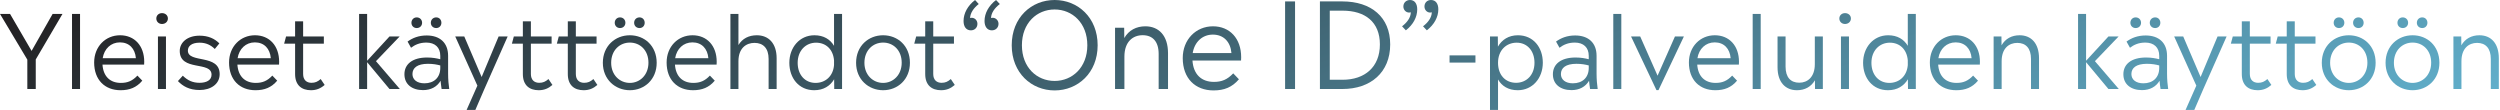 <svg width="886" height="39" viewBox="0 0 886 39" fill="none" xmlns="http://www.w3.org/2000/svg">
<path d="M878.708 12.498C882.74 12.498 885.584 15.27 885.584 20.67V31.542H882.74V20.886C882.74 17.106 880.904 15.198 877.88 15.198C874.964 15.198 872.336 17.106 872.336 21.714V31.542H869.492V12.93H872.264L872.3 16.062C873.668 13.686 875.936 12.498 878.708 12.498Z" fill="url(#paint0_linear_4955_3891)"/>
<path d="M851.529 9.942C850.449 9.942 849.657 9.15 849.657 8.07C849.657 6.99 850.449 6.162 851.529 6.162C852.645 6.162 853.437 6.99 853.437 8.07C853.437 9.15 852.645 9.942 851.529 9.942ZM858.441 9.942C857.325 9.942 856.533 9.15 856.533 8.07C856.533 6.99 857.325 6.162 858.441 6.162C859.521 6.162 860.277 6.99 860.277 8.07C860.277 9.15 859.521 9.942 858.441 9.942ZM855.021 31.974C849.873 31.974 845.445 28.194 845.445 22.254C845.445 16.278 849.837 12.498 855.021 12.498C860.205 12.498 864.525 16.242 864.525 22.254C864.525 28.158 860.205 31.974 855.021 31.974ZM855.021 29.382C858.549 29.382 861.609 26.61 861.609 22.218C861.609 17.79 858.621 15.09 855.021 15.09C851.457 15.09 848.397 17.79 848.397 22.254C848.397 26.61 851.457 29.382 855.021 29.382Z" fill="url(#paint1_linear_4955_3891)"/>
<path d="M828.928 9.942C827.848 9.942 827.056 9.15 827.056 8.07C827.056 6.99 827.848 6.162 828.928 6.162C830.044 6.162 830.836 6.99 830.836 8.07C830.836 9.15 830.044 9.942 828.928 9.942ZM835.84 9.942C834.724 9.942 833.932 9.15 833.932 8.07C833.932 6.99 834.724 6.162 835.84 6.162C836.92 6.162 837.676 6.99 837.676 8.07C837.676 9.15 836.92 9.942 835.84 9.942ZM832.42 31.974C827.272 31.974 822.844 28.194 822.844 22.254C822.844 16.278 827.236 12.498 832.42 12.498C837.604 12.498 841.924 16.242 841.924 22.254C841.924 28.158 837.604 31.974 832.42 31.974ZM832.42 29.382C835.948 29.382 839.008 26.61 839.008 22.218C839.008 17.79 836.02 15.09 832.42 15.09C828.856 15.09 825.796 17.79 825.796 22.254C825.796 26.61 828.856 29.382 832.42 29.382Z" fill="url(#paint2_linear_4955_3891)"/>
<path d="M819.491 28.014L820.895 30.102C819.491 31.326 817.979 31.974 816.035 31.974C812.759 31.974 810.419 30.21 810.419 26.25V15.486H806.531L807.215 12.93H810.419V7.566H813.263V12.93H820.607V15.486H813.263V26.214C813.263 28.374 814.523 29.346 816.215 29.346C817.547 29.346 818.411 28.95 819.491 28.014Z" fill="url(#paint3_linear_4955_3891)"/>
<path d="M803.569 28.014L804.973 30.102C803.569 31.326 802.057 31.974 800.113 31.974C796.837 31.974 794.497 30.21 794.497 26.25V15.486H790.609L791.293 12.93H794.497V7.566H797.341V12.93H804.685V15.486H797.341V26.214C797.341 28.374 798.601 29.346 800.293 29.346C801.625 29.346 802.489 28.95 803.569 28.014Z" fill="url(#paint4_linear_4955_3891)"/>
<path d="M779.891 27.294L785.903 12.93H789.107L780.863 31.542L777.659 38.958H774.563L778.379 30.354L770.531 12.93H773.735L779.891 27.294Z" fill="url(#paint5_linear_4955_3891)"/>
<path d="M756.879 9.942C755.799 9.942 755.007 9.15 755.007 8.07C755.007 6.99 755.799 6.162 756.879 6.162C757.995 6.162 758.787 6.99 758.787 8.07C758.787 9.15 757.995 9.942 756.879 9.942ZM763.791 9.942C762.675 9.942 761.883 9.15 761.883 8.07C761.883 6.99 762.675 6.162 763.791 6.162C764.871 6.162 765.627 6.99 765.627 8.07C765.627 9.15 764.871 9.942 763.791 9.942ZM768.399 31.542H765.699C765.555 30.498 765.411 29.598 765.339 28.626C764.079 30.75 761.919 31.938 759.111 31.938C755.223 31.938 752.523 29.886 752.523 26.322C752.523 22.758 755.331 20.382 760.551 20.382C762.495 20.382 763.971 20.67 765.231 20.994V19.77C765.231 16.818 763.359 15.09 760.299 15.09C757.923 15.09 756.231 15.882 754.863 16.926L753.639 14.73C755.367 13.47 757.563 12.57 760.407 12.57C765.087 12.57 768.003 15.162 768.003 19.77V26.106C768.003 28.194 768.183 30.066 768.399 31.542ZM759.615 29.526C763.035 29.526 765.231 27.438 765.231 24.09V23.19C764.007 22.866 762.675 22.614 760.839 22.614C757.095 22.614 755.367 24.054 755.367 26.25C755.367 28.23 756.987 29.526 759.615 29.526Z" fill="url(#paint6_linear_4955_3891)"/>
<path d="M742.437 21.678L750.897 31.542H747.225L739.305 22.038V31.542H736.461V4.938H739.305V21.534L747.225 12.93H750.825L742.437 21.678Z" fill="url(#paint7_linear_4955_3891)"/>
<path d="M715.755 12.498C719.787 12.498 722.631 15.27 722.631 20.67V31.542H719.787V20.886C719.787 17.106 717.951 15.198 714.927 15.198C712.011 15.198 709.383 17.106 709.383 21.714V31.542H706.539V12.93H709.311L709.347 16.062C710.715 13.686 712.983 12.498 715.755 12.498Z" fill="url(#paint8_linear_4955_3891)"/>
<path d="M701.686 21.894C701.686 22.218 701.65 22.542 701.65 22.902H686.89C687.178 27.114 689.626 29.382 693.406 29.382C695.746 29.382 697.473 28.698 699.273 26.79L701.002 28.59C698.95 31.002 696.538 31.974 693.298 31.974C687.754 31.974 683.938 28.338 683.938 22.146C683.938 16.494 687.97 12.498 693.118 12.498C698.23 12.498 701.686 16.206 701.686 21.894ZM693.082 15.018C689.878 15.018 687.502 17.286 686.962 20.634H698.734C698.446 17.214 696.358 15.018 693.082 15.018Z" fill="url(#paint9_linear_4955_3891)"/>
<path d="M676.121 16.242V4.938H678.965V31.542H676.193L676.157 28.086C674.753 30.462 672.377 31.974 669.101 31.974C663.665 31.974 660.281 27.69 660.281 22.254C660.281 16.818 663.917 12.498 669.173 12.498C672.449 12.498 674.753 13.938 676.121 16.242ZM669.569 29.382C673.061 29.382 675.797 27.006 676.121 23.082V21.39C675.797 17.502 673.277 15.126 669.749 15.126C666.077 15.126 663.233 17.97 663.233 22.254C663.233 26.538 665.861 29.382 669.569 29.382Z" fill="url(#paint10_linear_4955_3891)"/>
<path d="M653.875 8.502C652.723 8.502 651.859 7.674 651.859 6.558C651.859 5.442 652.723 4.65 653.875 4.65C655.063 4.65 655.963 5.442 655.963 6.558C655.963 7.674 655.063 8.502 653.875 8.502ZM655.279 31.542H652.435V12.93H655.279V31.542Z" fill="url(#paint11_linear_4955_3891)"/>
<path d="M643.173 22.758V12.93H646.017V31.542H643.245L643.209 28.446C641.841 30.786 639.609 31.974 636.837 31.974C632.805 31.974 629.961 29.202 629.961 23.838V12.93H632.805V23.622C632.805 27.402 634.605 29.31 637.665 29.31C640.545 29.31 643.173 27.366 643.173 22.758Z" fill="url(#paint12_linear_4955_3891)"/>
<path d="M623.992 31.542H621.148V4.938H623.992V31.542Z" fill="url(#paint13_linear_4955_3891)"/>
<path d="M616.295 21.894C616.295 22.218 616.259 22.542 616.259 22.902H601.499C601.787 27.114 604.235 29.382 608.015 29.382C610.355 29.382 612.083 28.698 613.883 26.79L615.611 28.59C613.559 31.002 611.147 31.974 607.907 31.974C602.363 31.974 598.547 28.338 598.547 22.146C598.547 16.494 602.579 12.498 607.727 12.498C612.839 12.498 616.295 16.206 616.295 21.894ZM607.691 15.018C604.487 15.018 602.111 17.286 601.571 20.634H613.343C613.055 17.214 610.967 15.018 607.691 15.018Z" fill="url(#paint14_linear_4955_3891)"/>
<path d="M587.443 26.826L593.599 12.93H596.767L587.767 31.938H587.047L578.047 12.93H581.287L587.443 26.826Z" fill="url(#paint15_linear_4955_3891)"/>
<path d="M574.594 31.542H571.75V4.938H574.594V31.542Z" fill="url(#paint16_linear_4955_3891)"/>
<path d="M566.22 31.542H563.52C563.376 30.498 563.232 29.598 563.16 28.626C561.9 30.75 559.74 31.938 556.932 31.938C553.044 31.938 550.344 29.886 550.344 26.322C550.344 22.758 553.152 20.382 558.372 20.382C560.316 20.382 561.792 20.67 563.052 20.994V19.77C563.052 16.818 561.18 15.09 558.12 15.09C555.744 15.09 554.052 15.882 552.684 16.926L551.46 14.73C553.188 13.47 555.384 12.57 558.228 12.57C562.908 12.57 565.824 15.162 565.824 19.77V26.106C565.824 28.194 566.004 30.066 566.22 31.542ZM557.436 29.526C560.856 29.526 563.052 27.438 563.052 24.09V23.19C561.828 22.866 560.496 22.614 558.66 22.614C554.916 22.614 553.188 24.054 553.188 26.25C553.188 28.23 554.808 29.526 557.436 29.526Z" fill="url(#paint17_linear_4955_3891)"/>
<path d="M537.955 12.498C543.391 12.498 546.775 16.782 546.775 22.218C546.775 27.69 543.139 31.974 537.883 31.974C534.571 31.974 532.231 30.498 530.899 28.158V38.958H528.055V12.93H530.827L530.863 16.53C532.267 14.082 534.643 12.498 537.955 12.498ZM537.307 29.346C541.015 29.346 543.823 26.538 543.823 22.254C543.823 17.97 541.195 15.126 537.523 15.126C533.779 15.126 530.899 17.862 530.899 22.254C530.899 26.61 533.527 29.346 537.307 29.346Z" fill="url(#paint18_linear_4955_3891)"/>
<path d="M513.719 22.182V19.626H522.899V22.182H513.719Z" fill="url(#paint19_linear_4955_3891)"/>
<path d="M499.705 0C501.343 0 502.267 1.302 502.267 3.318C502.267 6.09 500.797 8.778 498.235 10.752L496.891 9.324C498.697 7.938 499.957 6.216 499.999 4.368C499.831 4.41 499.621 4.452 499.411 4.452C498.235 4.452 497.353 3.486 497.353 2.31C497.353 0.966 498.361 0 499.705 0ZM507.139 0C508.819 0 509.743 1.302 509.743 3.318C509.743 6.09 508.231 8.778 505.669 10.752L504.325 9.324C506.131 7.938 507.391 6.216 507.433 4.368C507.265 4.41 507.055 4.452 506.845 4.452C505.711 4.452 504.829 3.486 504.829 2.31C504.829 0.966 505.795 0 507.139 0Z" fill="url(#paint20_linear_4955_3891)"/>
<path d="M475.761 0.504C485.925 0.504 492.687 6.048 492.687 15.75C492.687 25.662 485.757 31.542 475.761 31.542H467.781V0.504H475.761ZM471.267 28.266H475.845C483.657 28.266 489.033 23.772 489.033 15.75C489.033 7.77 483.783 3.78 475.845 3.78H471.267V28.266Z" fill="url(#paint21_linear_4955_3891)"/>
<path d="M458.966 31.542H455.438V0.504H458.966V31.542Z" fill="url(#paint22_linear_4955_3891)"/>
<path d="M439.87 20.286C439.87 20.664 439.828 21.042 439.828 21.462H422.608C422.944 26.376 425.8 29.022 430.21 29.022C432.94 29.022 434.956 28.224 437.056 25.998L439.072 28.098C436.678 30.912 433.864 32.046 430.084 32.046C423.616 32.046 419.164 27.804 419.164 20.58C419.164 13.986 423.868 9.324 429.874 9.324C435.838 9.324 439.87 13.65 439.87 20.286ZM429.832 12.264C426.094 12.264 423.322 14.91 422.692 18.816H436.426C436.09 14.826 433.654 12.264 429.832 12.264Z" fill="url(#paint23_linear_4955_3891)"/>
<path d="M405.924 9.324C410.628 9.324 413.946 12.558 413.946 18.858V31.542H410.628V19.11C410.628 14.7 408.486 12.474 404.958 12.474C401.556 12.474 398.49 14.7 398.49 20.076V31.542H395.172V9.828H398.406L398.448 13.482C400.044 10.71 402.69 9.324 405.924 9.324Z" fill="url(#paint24_linear_4955_3891)"/>
<path d="M373.759 32.046C365.569 32.046 358.555 25.872 358.555 16.044C358.555 6.174 365.569 0 373.759 0C381.949 0 389.005 6.174 389.005 16.044C389.005 25.872 381.949 32.046 373.759 32.046ZM373.759 28.686C380.017 28.686 385.351 23.898 385.351 16.044C385.351 8.148 380.017 3.36 373.759 3.36C367.459 3.36 362.167 8.148 362.167 16.044C362.167 23.898 367.459 28.686 373.759 28.686Z" fill="url(#paint25_linear_4955_3891)"/>
<path d="M345.558 0L346.86 1.428C345.096 2.814 343.878 4.536 343.794 6.384C343.962 6.342 344.13 6.3 344.34 6.3C345.516 6.3 346.398 7.266 346.398 8.442C346.398 9.786 345.432 10.752 344.088 10.752C342.408 10.752 341.484 9.45 341.484 7.434C341.484 4.662 342.996 1.974 345.558 0ZM351.816 6.3C352.95 6.3 353.874 7.266 353.874 8.442C353.874 9.786 352.866 10.752 351.522 10.752C349.884 10.752 348.918 9.45 348.918 7.434C348.918 4.662 350.43 1.974 352.992 0L354.336 1.428C352.53 2.814 351.27 4.536 351.228 6.384C351.396 6.342 351.606 6.3 351.816 6.3Z" fill="url(#paint26_linear_4955_3891)"/>
<path d="M336.968 28.014L338.372 30.102C336.968 31.326 335.456 31.974 333.512 31.974C330.236 31.974 327.896 30.21 327.896 26.25V15.486H324.008L324.692 12.93H327.896V7.566H330.74V12.93H338.084V15.486H330.74V26.214C330.74 28.374 332 29.346 333.692 29.346C335.024 29.346 335.888 28.95 336.968 28.014Z" fill="url(#paint27_linear_4955_3891)"/>
<path d="M312.974 31.974C307.826 31.974 303.398 28.194 303.398 22.254C303.398 16.278 307.79 12.498 312.974 12.498C318.158 12.498 322.478 16.242 322.478 22.254C322.478 28.158 318.158 31.974 312.974 31.974ZM312.974 29.382C316.502 29.382 319.562 26.61 319.562 22.218C319.562 17.79 316.574 15.09 312.974 15.09C309.41 15.09 306.35 17.79 306.35 22.254C306.35 26.61 309.41 29.382 312.974 29.382Z" fill="url(#paint28_linear_4955_3891)"/>
<path d="M295.582 16.242V4.938H298.426V31.542H295.654L295.618 28.086C294.214 30.462 291.838 31.974 288.562 31.974C283.126 31.974 279.742 27.69 279.742 22.254C279.742 16.818 283.378 12.498 288.634 12.498C291.91 12.498 294.214 13.938 295.582 16.242ZM289.03 29.382C292.522 29.382 295.258 27.006 295.582 23.082V21.39C295.258 17.502 292.738 15.126 289.21 15.126C285.538 15.126 282.694 17.97 282.694 22.254C282.694 26.538 285.322 29.382 289.03 29.382Z" fill="url(#paint29_linear_4955_3891)"/>
<path d="M268.219 12.498C272.323 12.498 275.239 15.27 275.239 20.67V31.542H272.395V20.886C272.395 17.106 270.487 15.198 267.391 15.198C264.403 15.198 261.703 17.106 261.703 21.714V31.542H258.859V4.938H261.703V15.954C263.107 13.65 265.375 12.498 268.219 12.498Z" fill="url(#paint30_linear_4955_3891)"/>
<path d="M253.998 21.894C253.998 22.218 253.962 22.542 253.962 22.902H239.202C239.49 27.114 241.938 29.382 245.718 29.382C248.058 29.382 249.786 28.698 251.586 26.79L253.314 28.59C251.262 31.002 248.85 31.974 245.61 31.974C240.066 31.974 236.25 28.338 236.25 22.146C236.25 16.494 240.282 12.498 245.43 12.498C250.542 12.498 253.998 16.206 253.998 21.894ZM245.394 15.018C242.19 15.018 239.814 17.286 239.274 20.634H251.046C250.758 17.214 248.67 15.018 245.394 15.018Z" fill="url(#paint31_linear_4955_3891)"/>
<path d="M219.732 9.942C218.652 9.942 217.86 9.15 217.86 8.07C217.86 6.99 218.652 6.162 219.732 6.162C220.848 6.162 221.64 6.99 221.64 8.07C221.64 9.15 220.848 9.942 219.732 9.942ZM226.644 9.942C225.528 9.942 224.736 9.15 224.736 8.07C224.736 6.99 225.528 6.162 226.644 6.162C227.724 6.162 228.48 6.99 228.48 8.07C228.48 9.15 227.724 9.942 226.644 9.942ZM223.224 31.974C218.076 31.974 213.648 28.194 213.648 22.254C213.648 16.278 218.04 12.498 223.224 12.498C228.408 12.498 232.728 16.242 232.728 22.254C232.728 28.158 228.408 31.974 223.224 31.974ZM223.224 29.382C226.752 29.382 229.812 26.61 229.812 22.218C229.812 17.79 226.824 15.09 223.224 15.09C219.66 15.09 216.6 17.79 216.6 22.254C216.6 26.61 219.66 29.382 223.224 29.382Z" fill="url(#paint32_linear_4955_3891)"/>
<path d="M210.304 28.014L211.708 30.102C210.304 31.326 208.792 31.974 206.848 31.974C203.572 31.974 201.232 30.21 201.232 26.25V15.486H197.344L198.028 12.93H201.232V7.566H204.076V12.93H211.42V15.486H204.076V26.214C204.076 28.374 205.336 29.346 207.028 29.346C208.36 29.346 209.224 28.95 210.304 28.014Z" fill="url(#paint33_linear_4955_3891)"/>
<path d="M194.374 28.014L195.778 30.102C194.374 31.326 192.862 31.974 190.918 31.974C187.642 31.974 185.302 30.21 185.302 26.25V15.486H181.414L182.098 12.93H185.302V7.566H188.146V12.93H195.49V15.486H188.146V26.214C188.146 28.374 189.406 29.346 191.098 29.346C192.43 29.346 193.294 28.95 194.374 28.014Z" fill="url(#paint34_linear_4955_3891)"/>
<path d="M170.696 27.294L176.708 12.93H179.912L171.668 31.542L168.464 38.958H165.368L169.184 30.354L161.336 12.93H164.54L170.696 27.294Z" fill="url(#paint35_linear_4955_3891)"/>
<path d="M147.684 9.942C146.604 9.942 145.812 9.15 145.812 8.07C145.812 6.99 146.604 6.162 147.684 6.162C148.8 6.162 149.592 6.99 149.592 8.07C149.592 9.15 148.8 9.942 147.684 9.942ZM154.596 9.942C153.48 9.942 152.688 9.15 152.688 8.07C152.688 6.99 153.48 6.162 154.596 6.162C155.676 6.162 156.432 6.99 156.432 8.07C156.432 9.15 155.676 9.942 154.596 9.942ZM159.204 31.542H156.504C156.36 30.498 156.216 29.598 156.144 28.626C154.884 30.75 152.724 31.938 149.916 31.938C146.028 31.938 143.328 29.886 143.328 26.322C143.328 22.758 146.136 20.382 151.356 20.382C153.3 20.382 154.776 20.67 156.036 20.994V19.77C156.036 16.818 154.164 15.09 151.104 15.09C148.728 15.09 147.036 15.882 145.668 16.926L144.444 14.73C146.172 13.47 148.368 12.57 151.212 12.57C155.892 12.57 158.808 15.162 158.808 19.77V26.106C158.808 28.194 158.988 30.066 159.204 31.542ZM150.42 29.526C153.84 29.526 156.036 27.438 156.036 24.09V23.19C154.812 22.866 153.48 22.614 151.644 22.614C147.9 22.614 146.172 24.054 146.172 26.25C146.172 28.23 147.792 29.526 150.42 29.526Z" fill="url(#paint36_linear_4955_3891)"/>
<path d="M133.242 21.678L141.702 31.542H138.03L130.11 22.038V31.542H127.266V4.938H130.11V21.534L138.03 12.93H141.63L133.242 21.678Z" fill="url(#paint37_linear_4955_3891)"/>
<path d="M113.655 28.014L115.059 30.102C113.655 31.326 112.143 31.974 110.199 31.974C106.923 31.974 104.583 30.21 104.583 26.25V15.486H100.695L101.379 12.93H104.583V7.566H107.427V12.93H114.771V15.486H107.427V26.214C107.427 28.374 108.687 29.346 110.379 29.346C111.711 29.346 112.575 28.95 113.655 28.014Z" fill="url(#paint38_linear_4955_3891)"/>
<path d="M98.928 21.894C98.928 22.218 98.892 22.542 98.892 22.902H84.132C84.42 27.114 86.868 29.382 90.648 29.382C92.988 29.382 94.716 28.698 96.516 26.79L98.244 28.59C96.192 31.002 93.78 31.974 90.54 31.974C84.996 31.974 81.18 28.338 81.18 22.146C81.18 16.494 85.212 12.498 90.36 12.498C95.472 12.498 98.928 16.206 98.928 21.894ZM90.324 15.018C87.12 15.018 84.744 17.286 84.204 20.634H95.976C95.688 17.214 93.6 15.018 90.324 15.018Z" fill="url(#paint39_linear_4955_3891)"/>
<path d="M70.759 31.902C67.051 31.902 64.783 30.534 63.055 28.734L64.783 26.826C66.511 28.518 68.311 29.346 70.723 29.346C73.135 29.346 74.971 28.446 74.971 26.466C74.971 21.534 63.703 25.422 63.703 18.042C63.703 15.126 66.295 12.642 70.723 12.642C73.855 12.642 76.087 13.722 77.743 15.378L76.123 17.358C74.755 15.99 73.027 15.126 70.759 15.126C67.843 15.126 66.583 16.386 66.583 17.934C66.583 22.542 77.851 19.014 77.851 26.286C77.851 29.814 74.683 31.902 70.759 31.902Z" fill="url(#paint40_linear_4955_3891)"/>
<path d="M57.414 8.502C56.262 8.502 55.398 7.674 55.398 6.558C55.398 5.442 56.262 4.65 57.414 4.65C58.602 4.65 59.502 5.442 59.502 6.558C59.502 7.674 58.602 8.502 57.414 8.502ZM58.818 31.542H55.974V12.93H58.818V31.542Z" fill="url(#paint41_linear_4955_3891)"/>
<path d="M51.115 21.894C51.115 22.218 51.079 22.542 51.079 22.902H36.319C36.607 27.114 39.055 29.382 42.835 29.382C45.175 29.382 46.903 28.698 48.703 26.79L50.431 28.59C48.379 31.002 45.967 31.974 42.727 31.974C37.183 31.974 33.367 28.338 33.367 22.146C33.367 16.494 37.399 12.498 42.547 12.498C47.659 12.498 51.115 16.206 51.115 21.894ZM42.511 15.018C39.307 15.018 36.931 17.286 36.391 20.634H48.163C47.875 17.214 45.787 15.018 42.511 15.018Z" fill="url(#paint42_linear_4955_3891)"/>
<path d="M28.367 31.542H25.523V4.938H28.367V31.542Z" fill="url(#paint43_linear_4955_3891)"/>
<path d="M11.196 18.042L18.648 4.938H22.14L12.672 21.066V31.542H9.684V21.138L0 4.938H3.564L11.196 18.042Z" fill="url(#paint44_linear_4955_3891)"/>
<defs>
<linearGradient id="paint0_linear_4955_3891" x1="7.338" y1="5.155" x2="125.061" y2="339.647" gradientUnits="userSpaceOnUse">
<stop stop-color="#232123"/>
<stop offset="0.959" stop-color="#65B9D7"/>
</linearGradient>
<linearGradient id="paint1_linear_4955_3891" x1="7.337" y1="5.155" x2="125.06" y2="339.647" gradientUnits="userSpaceOnUse">
<stop stop-color="#232123"/>
<stop offset="0.959" stop-color="#65B9D7"/>
</linearGradient>
<linearGradient id="paint2_linear_4955_3891" x1="7.341" y1="5.155" x2="125.064" y2="339.647" gradientUnits="userSpaceOnUse">
<stop stop-color="#232123"/>
<stop offset="0.959" stop-color="#65B9D7"/>
</linearGradient>
<linearGradient id="paint3_linear_4955_3891" x1="7.336" y1="5.155" x2="125.059" y2="339.647" gradientUnits="userSpaceOnUse">
<stop stop-color="#232123"/>
<stop offset="0.959" stop-color="#65B9D7"/>
</linearGradient>
<linearGradient id="paint4_linear_4955_3891" x1="7.34" y1="5.155" x2="125.063" y2="339.647" gradientUnits="userSpaceOnUse">
<stop stop-color="#232123"/>
<stop offset="0.959" stop-color="#65B9D7"/>
</linearGradient>
<linearGradient id="paint5_linear_4955_3891" x1="7.341" y1="5.155" x2="125.064" y2="339.647" gradientUnits="userSpaceOnUse">
<stop stop-color="#232123"/>
<stop offset="0.959" stop-color="#65B9D7"/>
</linearGradient>
<linearGradient id="paint6_linear_4955_3891" x1="7.336" y1="5.155" x2="125.059" y2="339.647" gradientUnits="userSpaceOnUse">
<stop stop-color="#232123"/>
<stop offset="0.959" stop-color="#65B9D7"/>
</linearGradient>
<linearGradient id="paint7_linear_4955_3891" x1="7.338" y1="5.155" x2="125.061" y2="339.647" gradientUnits="userSpaceOnUse">
<stop stop-color="#232123"/>
<stop offset="0.959" stop-color="#65B9D7"/>
</linearGradient>
<linearGradient id="paint8_linear_4955_3891" x1="7.334" y1="5.155" x2="125.057" y2="339.647" gradientUnits="userSpaceOnUse">
<stop stop-color="#232123"/>
<stop offset="0.959" stop-color="#65B9D7"/>
</linearGradient>
<linearGradient id="paint9_linear_4955_3891" x1="7.337" y1="5.155" x2="125.06" y2="339.647" gradientUnits="userSpaceOnUse">
<stop stop-color="#232123"/>
<stop offset="0.959" stop-color="#65B9D7"/>
</linearGradient>
<linearGradient id="paint10_linear_4955_3891" x1="7.341" y1="5.155" x2="125.064" y2="339.647" gradientUnits="userSpaceOnUse">
<stop stop-color="#232123"/>
<stop offset="0.959" stop-color="#65B9D7"/>
</linearGradient>
<linearGradient id="paint11_linear_4955_3891" x1="7.336" y1="5.155" x2="125.059" y2="339.647" gradientUnits="userSpaceOnUse">
<stop stop-color="#232123"/>
<stop offset="0.959" stop-color="#65B9D7"/>
</linearGradient>
<linearGradient id="paint12_linear_4955_3891" x1="7.337" y1="5.155" x2="125.06" y2="339.647" gradientUnits="userSpaceOnUse">
<stop stop-color="#232123"/>
<stop offset="0.959" stop-color="#65B9D7"/>
</linearGradient>
<linearGradient id="paint13_linear_4955_3891" x1="7.338" y1="5.155" x2="125.061" y2="339.647" gradientUnits="userSpaceOnUse">
<stop stop-color="#232123"/>
<stop offset="0.959" stop-color="#65B9D7"/>
</linearGradient>
<linearGradient id="paint14_linear_4955_3891" x1="7.341" y1="5.155" x2="125.064" y2="339.647" gradientUnits="userSpaceOnUse">
<stop stop-color="#232123"/>
<stop offset="0.959" stop-color="#65B9D7"/>
</linearGradient>
<linearGradient id="paint15_linear_4955_3891" x1="7.338" y1="5.155" x2="125.061" y2="339.647" gradientUnits="userSpaceOnUse">
<stop stop-color="#232123"/>
<stop offset="0.959" stop-color="#65B9D7"/>
</linearGradient>
<linearGradient id="paint16_linear_4955_3891" x1="7.334" y1="5.155" x2="125.057" y2="339.647" gradientUnits="userSpaceOnUse">
<stop stop-color="#232123"/>
<stop offset="0.959" stop-color="#65B9D7"/>
</linearGradient>
<linearGradient id="paint17_linear_4955_3891" x1="7.34" y1="5.155" x2="125.063" y2="339.647" gradientUnits="userSpaceOnUse">
<stop stop-color="#232123"/>
<stop offset="0.959" stop-color="#65B9D7"/>
</linearGradient>
<linearGradient id="paint18_linear_4955_3891" x1="7.338" y1="5.155" x2="125.061" y2="339.647" gradientUnits="userSpaceOnUse">
<stop stop-color="#232123"/>
<stop offset="0.959" stop-color="#65B9D7"/>
</linearGradient>
<linearGradient id="paint19_linear_4955_3891" x1="7.34" y1="5.155" x2="125.063" y2="339.647" gradientUnits="userSpaceOnUse">
<stop stop-color="#232123"/>
<stop offset="0.959" stop-color="#65B9D7"/>
</linearGradient>
<linearGradient id="paint20_linear_4955_3891" x1="7.341" y1="5.155" x2="125.064" y2="339.647" gradientUnits="userSpaceOnUse">
<stop stop-color="#232123"/>
<stop offset="0.959" stop-color="#65B9D7"/>
</linearGradient>
<linearGradient id="paint21_linear_4955_3891" x1="7.335" y1="5.155" x2="125.058" y2="339.647" gradientUnits="userSpaceOnUse">
<stop stop-color="#232123"/>
<stop offset="0.959" stop-color="#65B9D7"/>
</linearGradient>
<linearGradient id="paint22_linear_4955_3891" x1="7.337" y1="5.155" x2="125.06" y2="339.647" gradientUnits="userSpaceOnUse">
<stop stop-color="#232123"/>
<stop offset="0.959" stop-color="#65B9D7"/>
</linearGradient>
<linearGradient id="paint23_linear_4955_3891" x1="7.336" y1="5.155" x2="125.059" y2="339.647" gradientUnits="userSpaceOnUse">
<stop stop-color="#232123"/>
<stop offset="0.959" stop-color="#65B9D7"/>
</linearGradient>
<linearGradient id="paint24_linear_4955_3891" x1="7.339" y1="5.155" x2="125.062" y2="339.647" gradientUnits="userSpaceOnUse">
<stop stop-color="#232123"/>
<stop offset="0.959" stop-color="#65B9D7"/>
</linearGradient>
<linearGradient id="paint25_linear_4955_3891" x1="7.339" y1="5.155" x2="125.061" y2="339.647" gradientUnits="userSpaceOnUse">
<stop stop-color="#232123"/>
<stop offset="0.959" stop-color="#65B9D7"/>
</linearGradient>
<linearGradient id="paint26_linear_4955_3891" x1="7.341" y1="5.155" x2="125.064" y2="339.647" gradientUnits="userSpaceOnUse">
<stop stop-color="#232123"/>
<stop offset="0.959" stop-color="#65B9D7"/>
</linearGradient>
<linearGradient id="paint27_linear_4955_3891" x1="7.338" y1="5.155" x2="125.061" y2="339.647" gradientUnits="userSpaceOnUse">
<stop stop-color="#232123"/>
<stop offset="0.959" stop-color="#65B9D7"/>
</linearGradient>
<linearGradient id="paint28_linear_4955_3891" x1="7.335" y1="5.155" x2="125.058" y2="339.647" gradientUnits="userSpaceOnUse">
<stop stop-color="#232123"/>
<stop offset="0.959" stop-color="#65B9D7"/>
</linearGradient>
<linearGradient id="paint29_linear_4955_3891" x1="7.339" y1="5.155" x2="125.062" y2="339.647" gradientUnits="userSpaceOnUse">
<stop stop-color="#232123"/>
<stop offset="0.959" stop-color="#65B9D7"/>
</linearGradient>
<linearGradient id="paint30_linear_4955_3891" x1="7.34" y1="5.155" x2="125.063" y2="339.647" gradientUnits="userSpaceOnUse">
<stop stop-color="#232123"/>
<stop offset="0.959" stop-color="#65B9D7"/>
</linearGradient>
<linearGradient id="paint31_linear_4955_3891" x1="7.335" y1="5.155" x2="125.058" y2="339.647" gradientUnits="userSpaceOnUse">
<stop stop-color="#232123"/>
<stop offset="0.959" stop-color="#65B9D7"/>
</linearGradient>
<linearGradient id="paint32_linear_4955_3891" x1="7.339" y1="5.155" x2="125.062" y2="339.647" gradientUnits="userSpaceOnUse">
<stop stop-color="#232123"/>
<stop offset="0.959" stop-color="#65B9D7"/>
</linearGradient>
<linearGradient id="paint33_linear_4955_3891" x1="7.342" y1="5.155" x2="125.065" y2="339.647" gradientUnits="userSpaceOnUse">
<stop stop-color="#232123"/>
<stop offset="0.959" stop-color="#65B9D7"/>
</linearGradient>
<linearGradient id="paint34_linear_4955_3891" x1="7.338" y1="5.155" x2="125.061" y2="339.647" gradientUnits="userSpaceOnUse">
<stop stop-color="#232123"/>
<stop offset="0.959" stop-color="#65B9D7"/>
</linearGradient>
<linearGradient id="paint35_linear_4955_3891" x1="7.339" y1="5.155" x2="125.062" y2="339.647" gradientUnits="userSpaceOnUse">
<stop stop-color="#232123"/>
<stop offset="0.959" stop-color="#65B9D7"/>
</linearGradient>
<linearGradient id="paint36_linear_4955_3891" x1="7.334" y1="5.155" x2="125.057" y2="339.647" gradientUnits="userSpaceOnUse">
<stop stop-color="#232123"/>
<stop offset="0.959" stop-color="#65B9D7"/>
</linearGradient>
<linearGradient id="paint37_linear_4955_3891" x1="7.336" y1="5.155" x2="125.059" y2="339.647" gradientUnits="userSpaceOnUse">
<stop stop-color="#232123"/>
<stop offset="0.959" stop-color="#65B9D7"/>
</linearGradient>
<linearGradient id="paint38_linear_4955_3891" x1="7.338" y1="5.155" x2="125.061" y2="339.647" gradientUnits="userSpaceOnUse">
<stop stop-color="#232123"/>
<stop offset="0.959" stop-color="#65B9D7"/>
</linearGradient>
<linearGradient id="paint39_linear_4955_3891" x1="7.339" y1="5.155" x2="125.062" y2="339.647" gradientUnits="userSpaceOnUse">
<stop stop-color="#232123"/>
<stop offset="0.959" stop-color="#65B9D7"/>
</linearGradient>
<linearGradient id="paint40_linear_4955_3891" x1="7.337" y1="5.155" x2="125.06" y2="339.647" gradientUnits="userSpaceOnUse">
<stop stop-color="#232123"/>
<stop offset="0.959" stop-color="#65B9D7"/>
</linearGradient>
<linearGradient id="paint41_linear_4955_3891" x1="7.342" y1="5.155" x2="125.065" y2="339.647" gradientUnits="userSpaceOnUse">
<stop stop-color="#232123"/>
<stop offset="0.959" stop-color="#65B9D7"/>
</linearGradient>
<linearGradient id="paint42_linear_4955_3891" x1="7.339" y1="5.155" x2="125.062" y2="339.647" gradientUnits="userSpaceOnUse">
<stop stop-color="#232123"/>
<stop offset="0.959" stop-color="#65B9D7"/>
</linearGradient>
<linearGradient id="paint43_linear_4955_3891" x1="7.336" y1="5.155" x2="125.059" y2="339.647" gradientUnits="userSpaceOnUse">
<stop stop-color="#232123"/>
<stop offset="0.959" stop-color="#65B9D7"/>
</linearGradient>
<linearGradient id="paint44_linear_4955_3891" x1="7.337" y1="5.155" x2="125.06" y2="339.647" gradientUnits="userSpaceOnUse">
<stop stop-color="#232123"/>
<stop offset="0.959" stop-color="#65B9D7"/>
</linearGradient>
</defs>
</svg>
